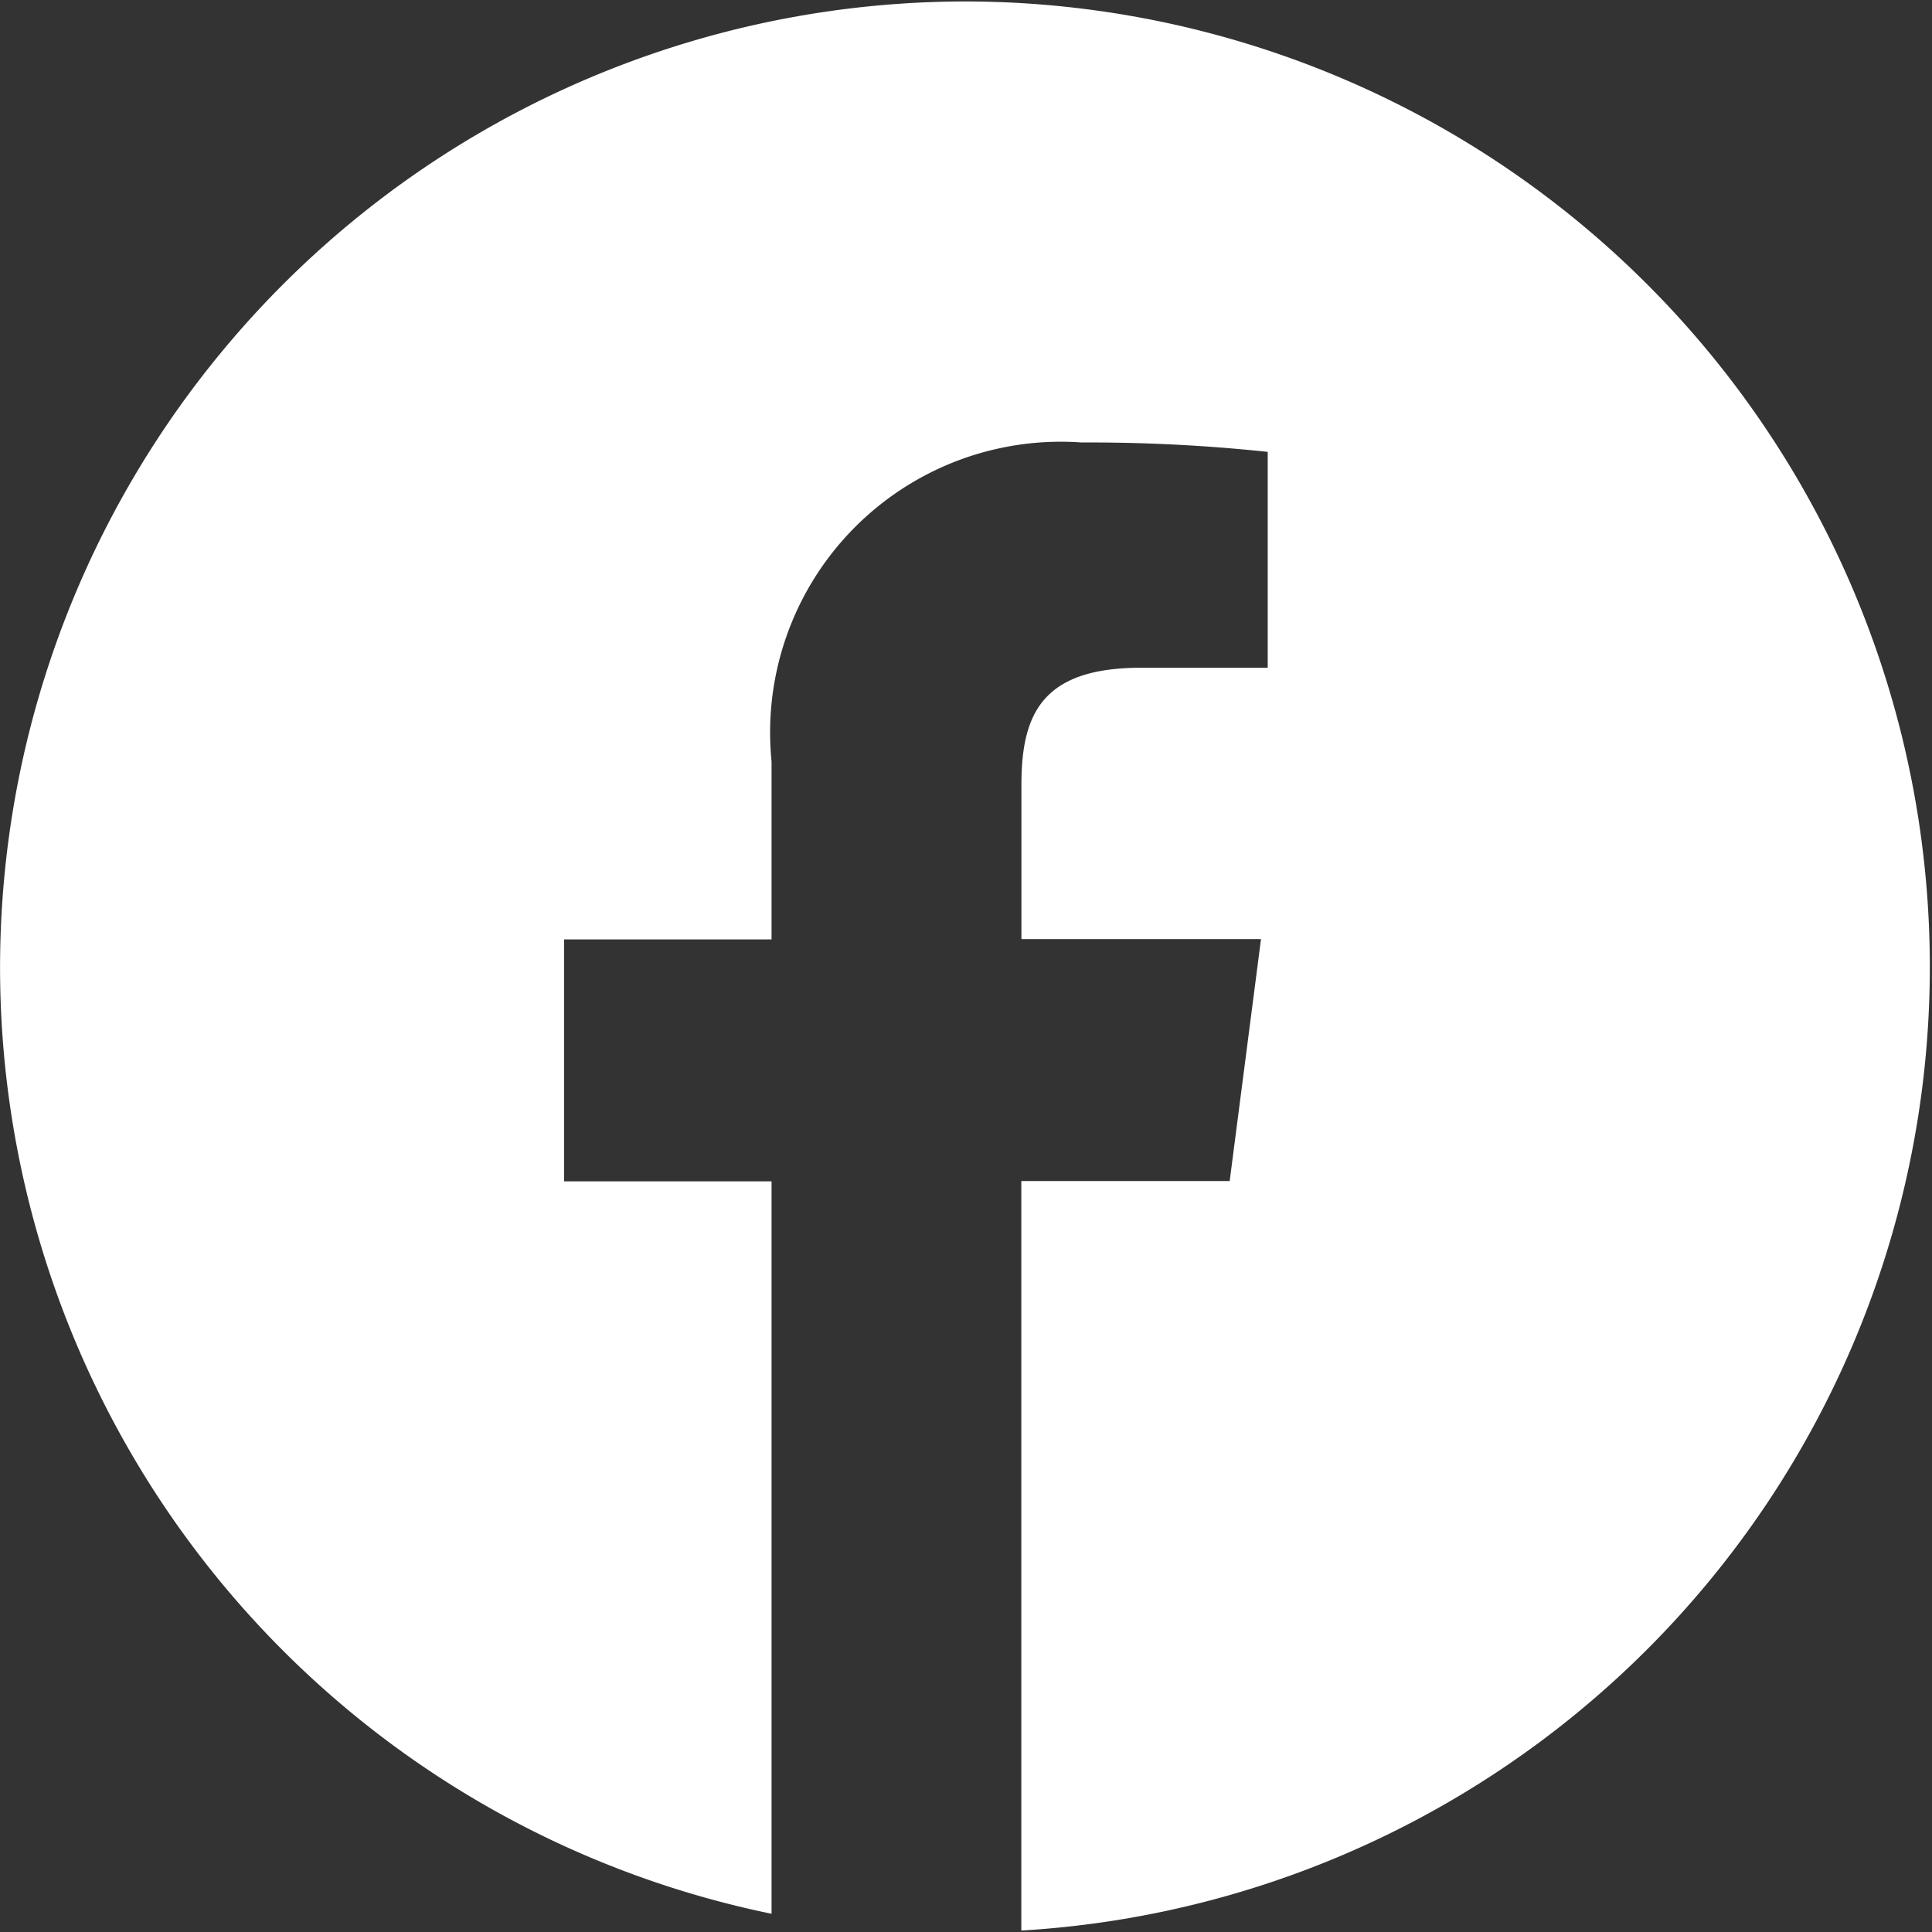<svg id="Layer_1" data-name="Layer 1" xmlns="http://www.w3.org/2000/svg" width="6.093mm" height="6.093mm" viewBox="0 0 17.273 17.273"><rect x="0" y="0" width="17.273" height="17.273" fill="#333333" stroke="none"/><defs><style>.cls-1{fill:#fff;}</style></defs><title>share_fb</title><path class="cls-1" d="M8.636.013A8.637,8.637,0,0,0,6.898,17.11V10.562H5.043V8.399H6.898V6.807A2.599,2.599,0,0,1,9.671,3.956a15.069,15.069,0,0,1,1.663.084V5.97H10.201c-.894,0-1.069.425-1.069,1.049V8.396h2.142l-.28,2.163H9.131V17.26A8.631,8.631,0,0,0,8.636.013Z"/></svg>